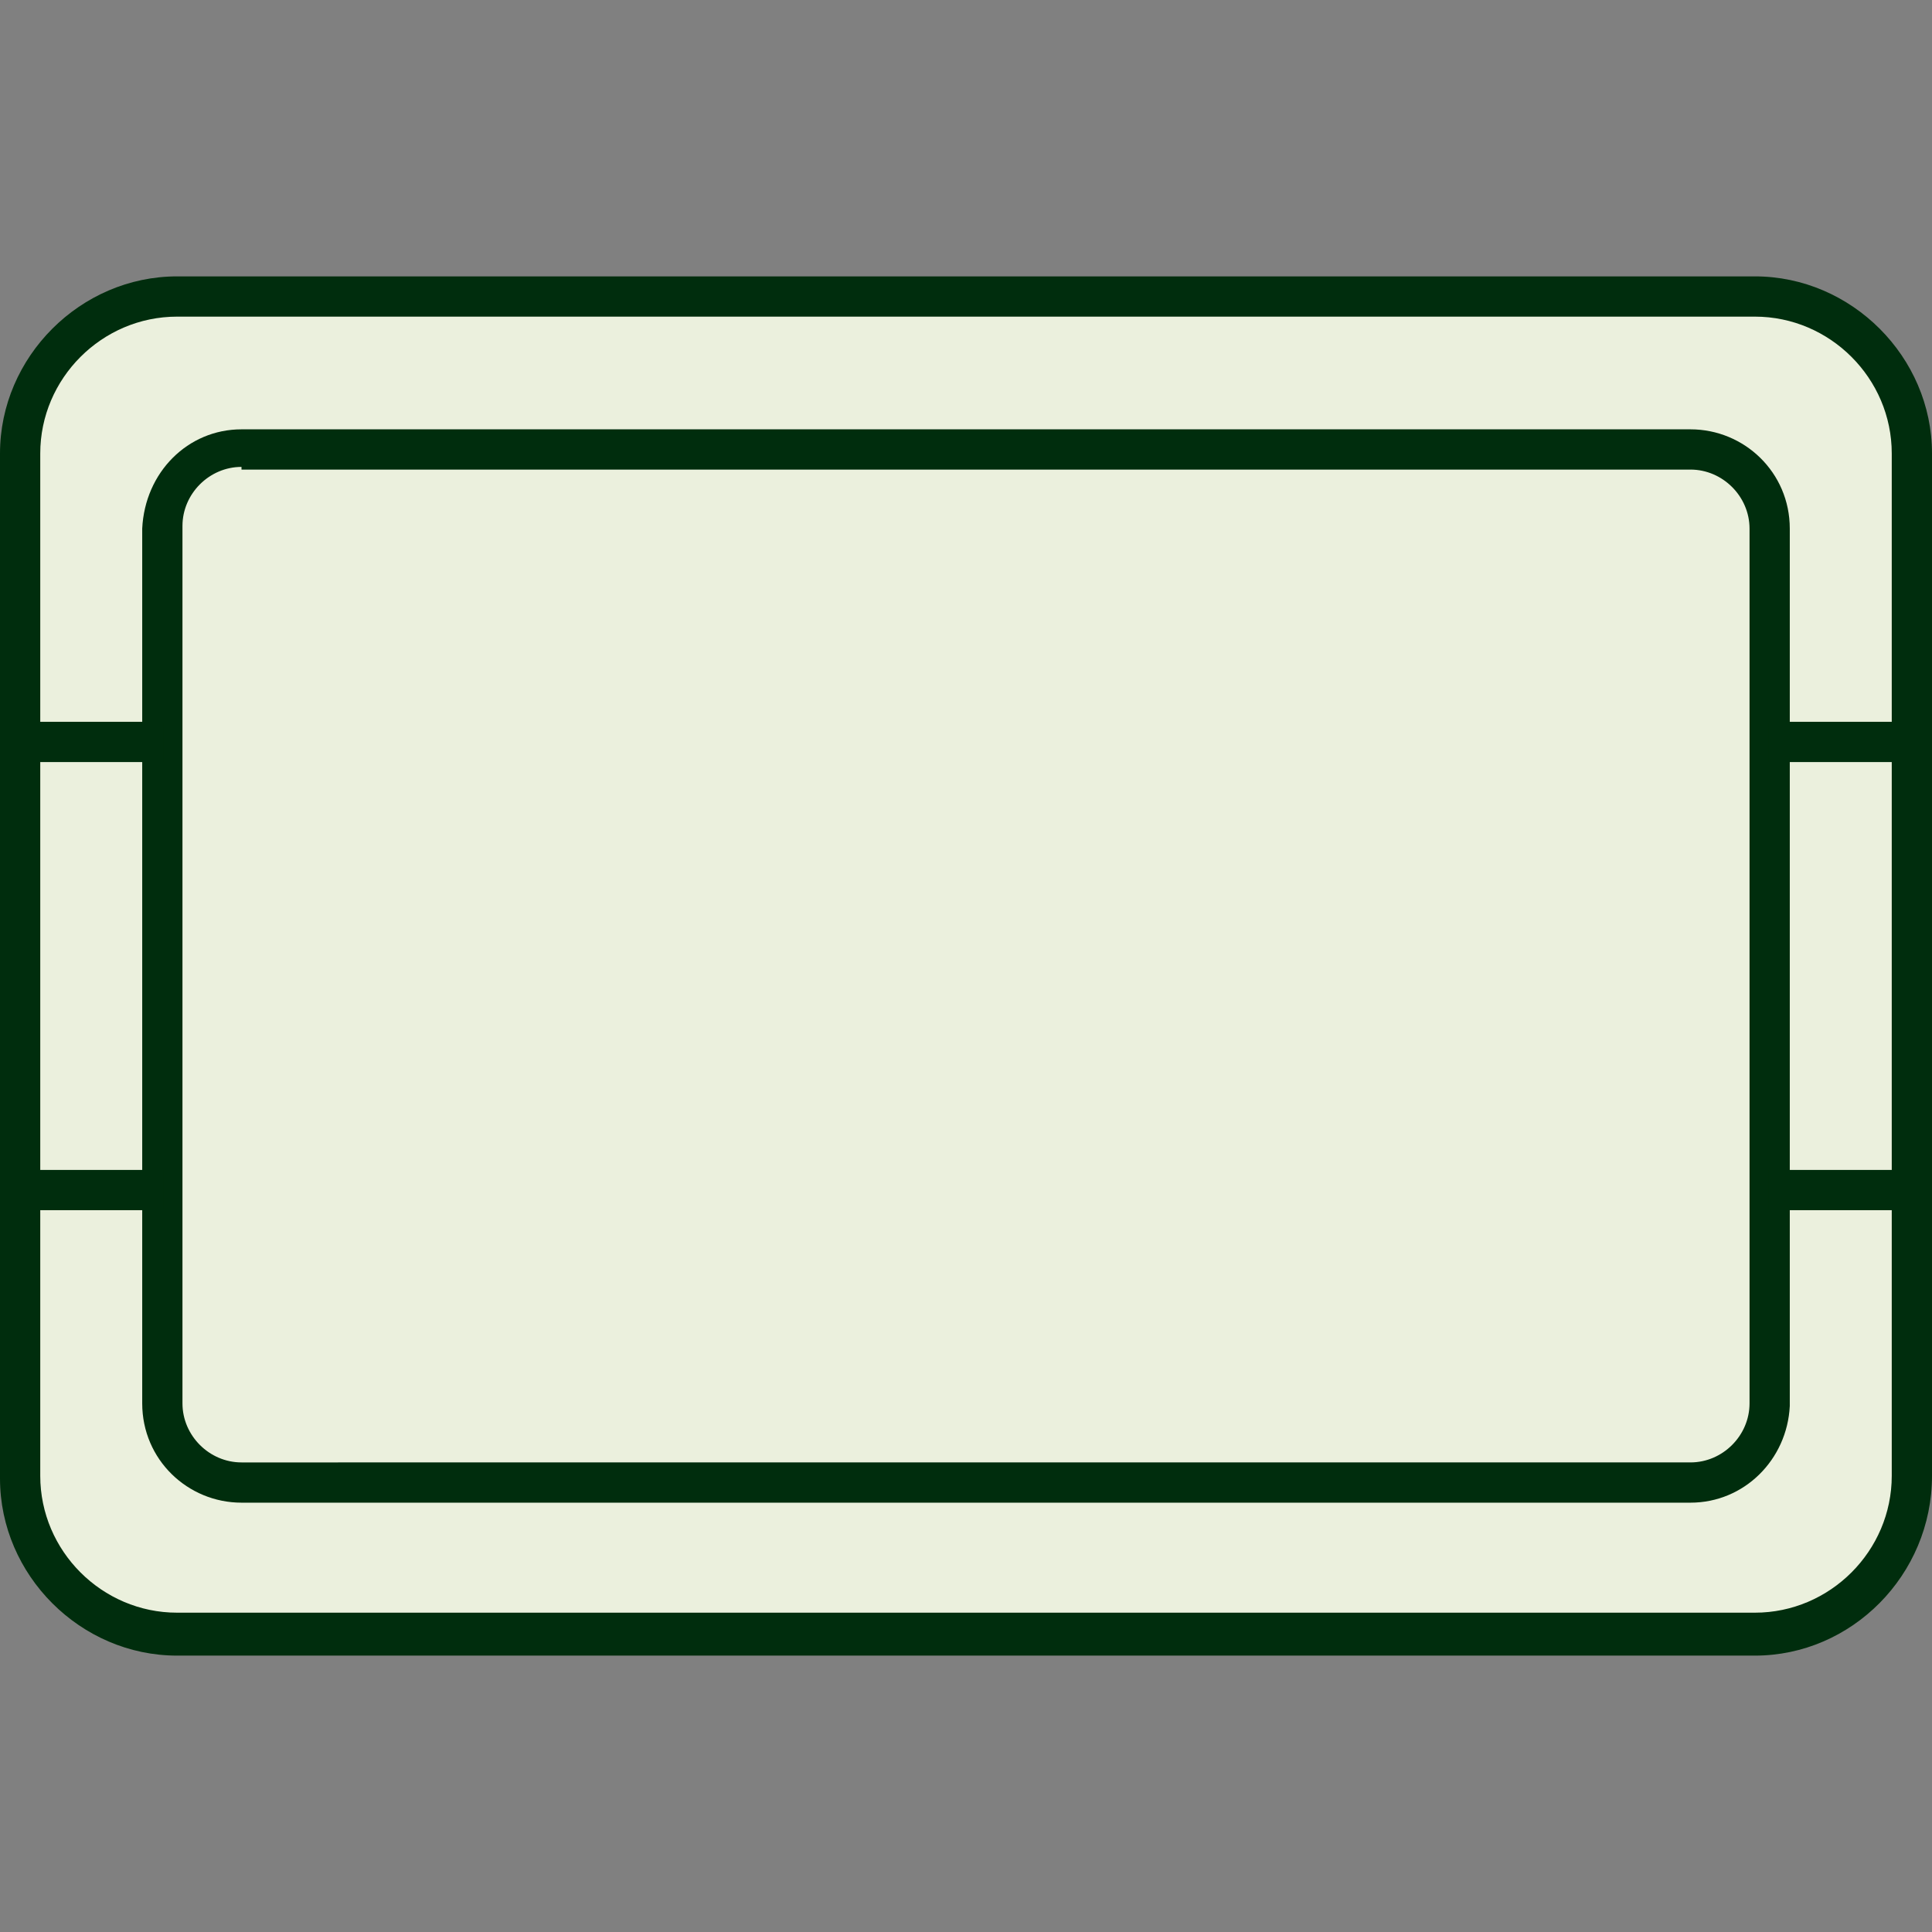 <?xml version="1.0" encoding="utf-8"?>
<!-- Generator: Adobe Illustrator 21.1.0, SVG Export Plug-In . SVG Version: 6.00 Build 0)  -->
<svg version="1.1" id="Capa_1" xmlns="http://www.w3.org/2000/svg" xmlns:xlink="http://www.w3.org/1999/xlink" x="0px" y="0px"
	 viewBox="0 0 72 72" style="enable-background:new 0 0 72 72;" xml:space="preserve">
<rect x="0" y="0" width="72" height="72" fill="#808080" stroke="none"/>
<style type="text/css">
	.st0{fill:#EBF0DD;}
	.st1{fill:#002D0D;}
</style>
<g>
	<path class="st0" d="M71.3,54.9c0,3.3-2.7,6-6,6H6.7c-3.3,0-6-2.7-6-6V17.1c0-3.3,2.7-6,6-6h58.5c3.3,0,6,2.7,6,6V54.9z"/>
</g>
<g>
	<g>
		<path class="st1" d="M65.4,61.7H6.6c-3.6,0-6.6-3-6.6-6.6V16.9c0-3.6,3-6.6,6.6-6.6h58.8c3.6,0,6.6,3,6.6,6.6v38.1
			C72,58.7,69,61.7,65.4,61.7z M6.6,11.8c-2.8,0-5.1,2.3-5.1,5.1v38.1c0,2.8,2.3,5.1,5.1,5.1h58.8c2.8,0,5.1-2.3,5.1-5.1V16.9
			c0-2.8-2.3-5.1-5.1-5.1H6.6z"/>
	</g>
	<g>
		<path class="st1" d="M63,56H9c-2,0-3.7-1.6-3.7-3.7V19.7C5.4,17.6,7,16,9,16H63c2,0,3.7,1.6,3.7,3.7v32.7C66.6,54.4,65,56,63,56z
			 M9,17.4c-1.2,0-2.2,1-2.2,2.2v32.7c0,1.2,1,2.2,2.2,2.2H63c1.2,0,2.2-1,2.2-2.2V19.7c0-1.2-1-2.2-2.2-2.2H9z"/>
	</g>
	<g>
		<g>
			<rect x="0.7" y="26.9" class="st1" width="5.4" height="1.5"/>
		</g>
		<g>
			<rect x="0.7" y="43.6" class="st1" width="5.4" height="1.5"/>
		</g>
	</g>
	<g>
		<g>
			<rect x="65.9" y="26.9" class="st1" width="5.4" height="1.5"/>
		</g>
		<g>
			<rect x="65.9" y="43.6" class="st1" width="5.4" height="1.5"/>
		</g>
	</g>
</g>
</svg>

